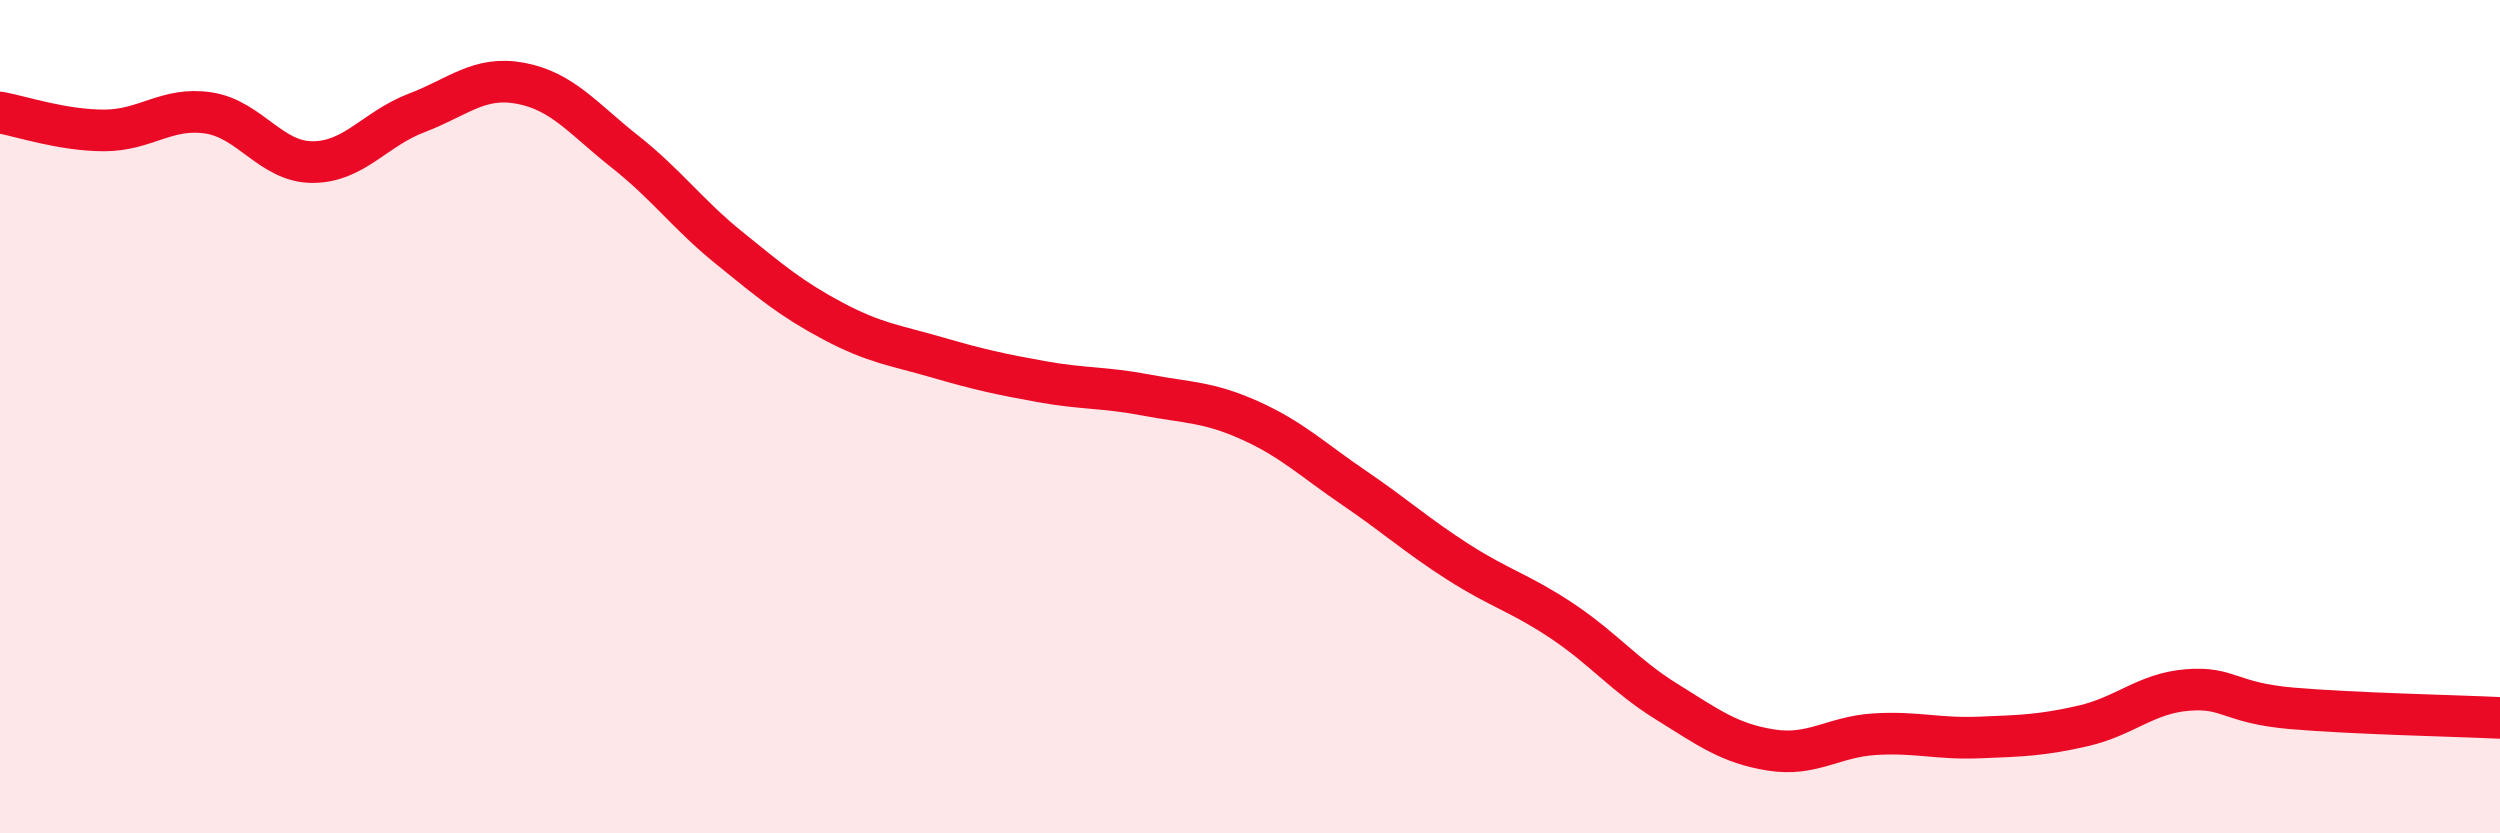
    <svg width="60" height="20" viewBox="0 0 60 20" xmlns="http://www.w3.org/2000/svg">
      <path
        d="M 0,2.7 C 0.5,2.79 1.5,3.13 2.5,3.13 C 3.5,3.13 4,2.56 5,2.71 C 6,2.86 6.5,3.89 7.5,3.89 C 8.5,3.89 9,3.09 10,2.71 C 11,2.33 11.5,1.81 12.5,2 C 13.5,2.19 14,2.85 15,3.64 C 16,4.43 16.5,5.14 17.5,5.95 C 18.5,6.76 19,7.18 20,7.71 C 21,8.24 21.5,8.29 22.5,8.58 C 23.5,8.87 24,8.98 25,9.16 C 26,9.34 26.5,9.29 27.5,9.48 C 28.5,9.67 29,9.64 30,10.09 C 31,10.54 31.5,11.03 32.5,11.71 C 33.5,12.39 34,12.85 35,13.49 C 36,14.13 36.5,14.24 37.5,14.91 C 38.5,15.58 39,16.22 40,16.84 C 41,17.46 41.5,17.84 42.5,18 C 43.5,18.16 44,17.68 45,17.62 C 46,17.56 46.5,17.74 47.5,17.7 C 48.5,17.66 49,17.65 50,17.42 C 51,17.19 51.5,16.64 52.5,16.56 C 53.5,16.48 53.5,16.87 55,17 C 56.5,17.13 59,17.18 60,17.23L60 20L0 20Z"
        fill="#EB0A25"
        opacity="0.1"
        stroke-linecap="round"
        stroke-linejoin="round"
      />
      <path
        d="M 0,2.7 C 0.5,2.79 1.5,3.13 2.5,3.13 C 3.5,3.13 4,2.56 5,2.71 C 6,2.86 6.5,3.89 7.5,3.89 C 8.5,3.89 9,3.09 10,2.71 C 11,2.33 11.5,1.81 12.5,2 C 13.5,2.19 14,2.85 15,3.64 C 16,4.43 16.5,5.14 17.5,5.95 C 18.5,6.76 19,7.18 20,7.71 C 21,8.24 21.5,8.29 22.5,8.58 C 23.5,8.87 24,8.98 25,9.16 C 26,9.34 26.5,9.29 27.5,9.48 C 28.5,9.67 29,9.64 30,10.09 C 31,10.54 31.5,11.03 32.5,11.71 C 33.5,12.39 34,12.85 35,13.49 C 36,14.13 36.5,14.24 37.5,14.91 C 38.5,15.58 39,16.22 40,16.84 C 41,17.46 41.5,17.84 42.5,18 C 43.5,18.16 44,17.68 45,17.62 C 46,17.56 46.5,17.74 47.5,17.7 C 48.5,17.66 49,17.65 50,17.42 C 51,17.19 51.5,16.64 52.5,16.56 C 53.5,16.48 53.5,16.87 55,17 C 56.5,17.13 59,17.18 60,17.23"
        stroke="#EB0A25"
        stroke-width="1"
        fill="none"
        stroke-linecap="round"
        stroke-linejoin="round"
      />
    </svg>
  